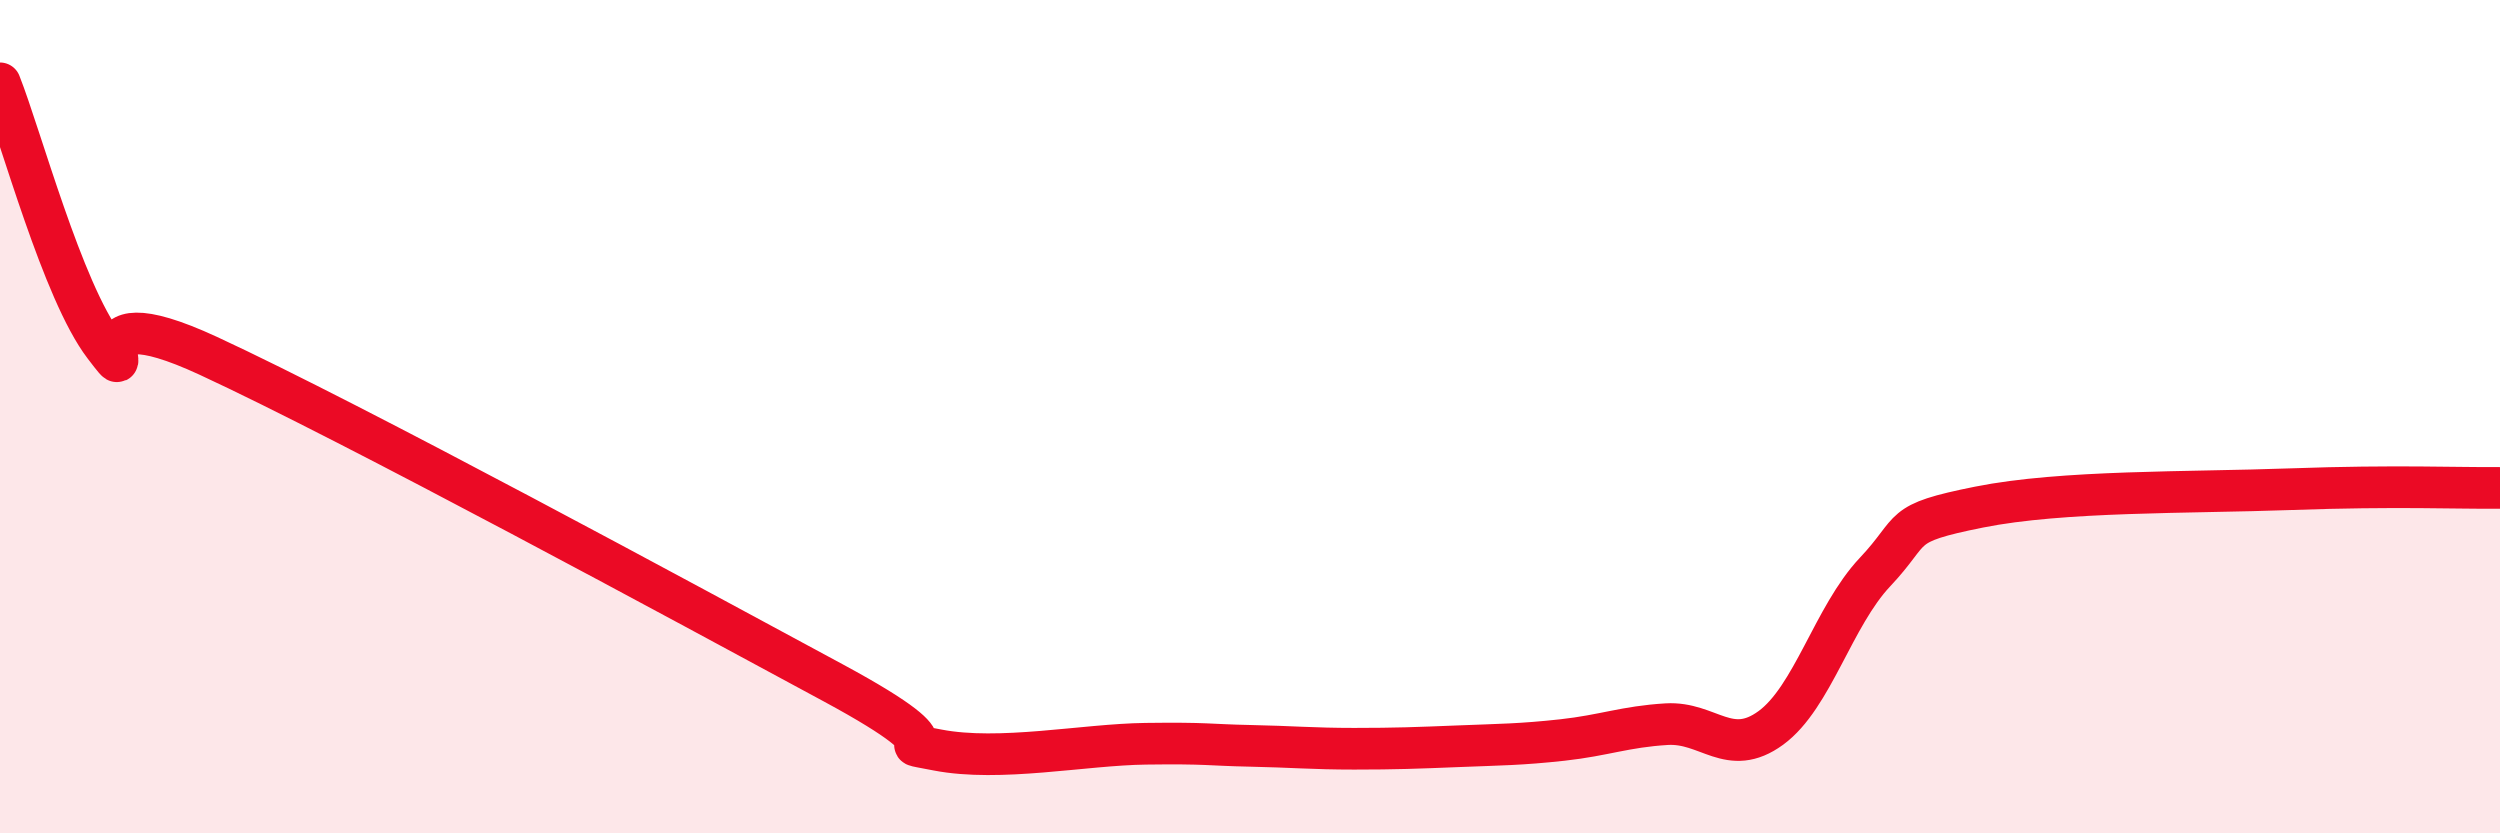 
    <svg width="60" height="20" viewBox="0 0 60 20" xmlns="http://www.w3.org/2000/svg">
      <path
        d="M 0,2 C 0.5,3.26 1.5,6.99 2.5,8.3 C 3.5,9.61 1.5,6.92 5,8.54 C 8.5,10.16 16.5,14.5 20,16.39 C 23.5,18.28 21,17.71 22.5,18 C 24,18.29 26,17.87 27.5,17.85 C 29,17.83 29,17.88 30,17.9 C 31,17.92 31.5,17.97 32.5,17.97 C 33.5,17.97 34,17.95 35,17.91 C 36,17.87 36.5,17.87 37.5,17.76 C 38.5,17.65 39,17.44 40,17.38 C 41,17.32 41.5,18.2 42.5,17.47 C 43.5,16.74 44,14.79 45,13.73 C 46,12.67 45.5,12.57 47.5,12.17 C 49.5,11.77 52.5,11.83 55,11.74 C 57.5,11.65 59,11.72 60,11.71L60 20L0 20Z"
        fill="#EB0A25"
        opacity="0.1"
        stroke-linecap="round"
        stroke-linejoin="round"
      />
      <path
        d="M 0,2 C 0.5,3.26 1.5,6.99 2.5,8.3 C 3.5,9.61 1.5,6.92 5,8.54 C 8.5,10.16 16.5,14.5 20,16.39 C 23.5,18.28 21,17.71 22.5,18 C 24,18.29 26,17.87 27.5,17.85 C 29,17.83 29,17.88 30,17.9 C 31,17.92 31.5,17.97 32.5,17.97 C 33.5,17.97 34,17.95 35,17.91 C 36,17.87 36.5,17.87 37.5,17.76 C 38.5,17.65 39,17.44 40,17.38 C 41,17.32 41.5,18.2 42.5,17.47 C 43.5,16.74 44,14.79 45,13.73 C 46,12.67 45.5,12.57 47.5,12.17 C 49.5,11.77 52.5,11.83 55,11.74 C 57.5,11.65 59,11.72 60,11.71"
        stroke="#EB0A25"
        stroke-width="1"
        fill="none"
        stroke-linecap="round"
        stroke-linejoin="round"
      />
    </svg>
  